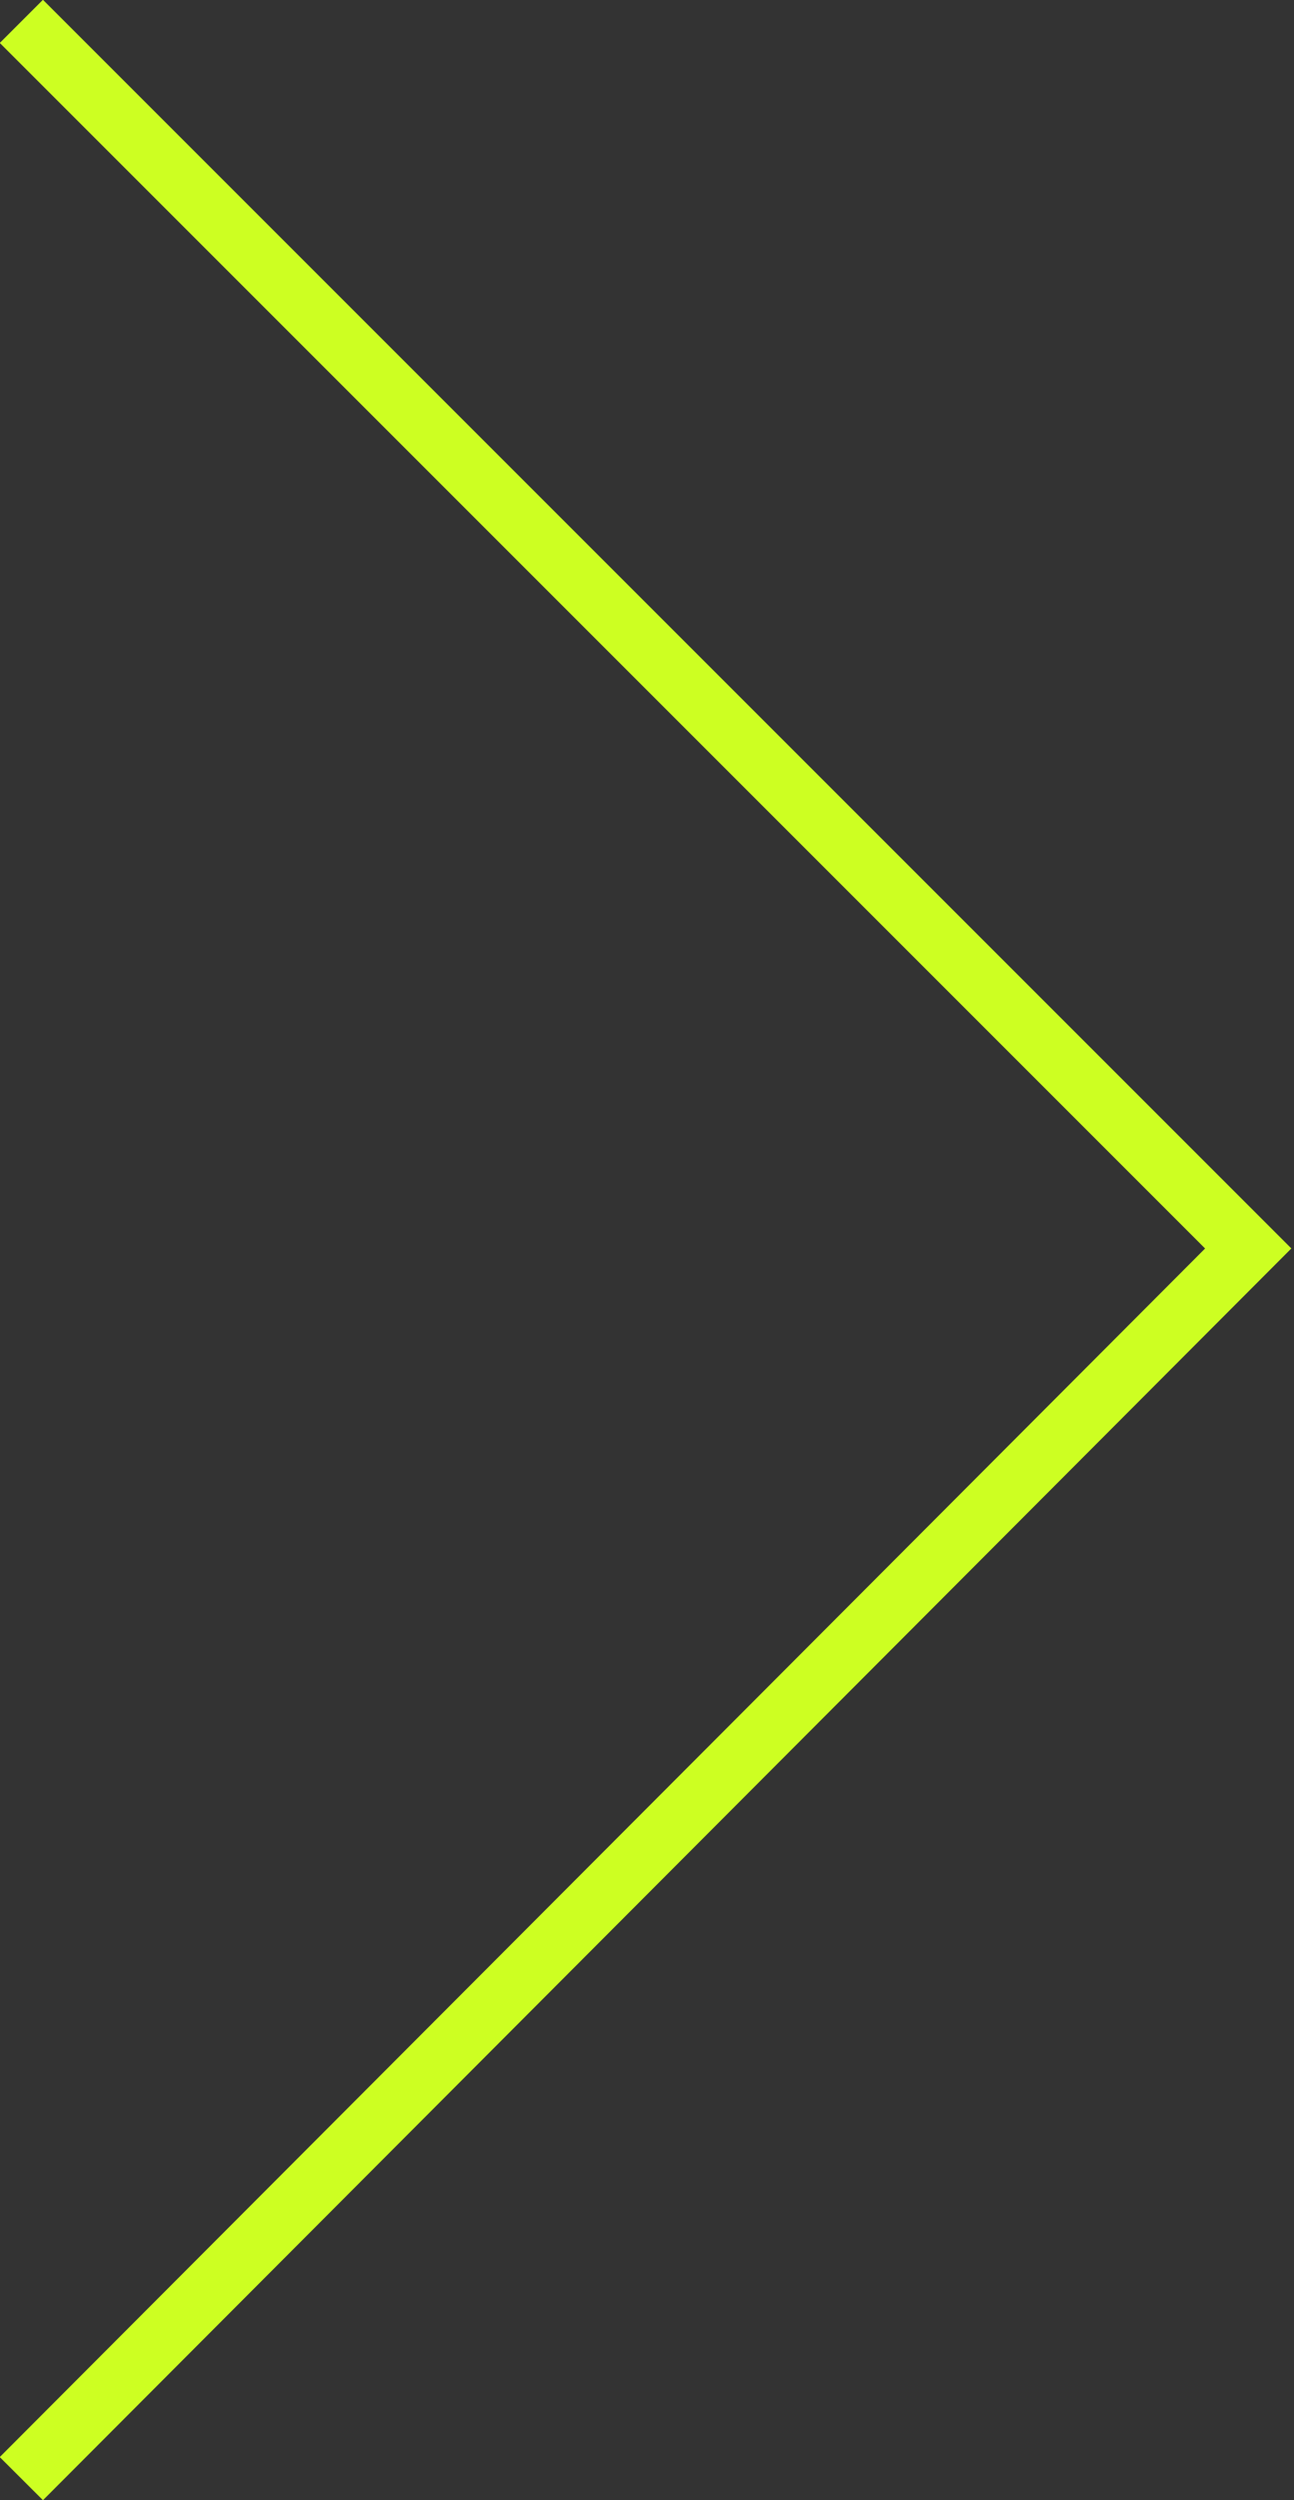 <?xml version="1.0" encoding="utf-8"?>
<!-- Generator: Adobe Illustrator 19.2.1, SVG Export Plug-In . SVG Version: 6.00 Build 0)  -->
<svg version="1.1" id="Layer_1" xmlns="http://www.w3.org/2000/svg" xmlns:xlink="http://www.w3.org/1999/xlink" x="0px" y="0px"
	 viewBox="0 0 42.4 81.9" style="enable-background:new 0 0 42.4 81.9;" xml:space="preserve">
<rect x="0" y="0" width="42.4" height="81.9" fill="#333333" stroke="none"/>
<style type="text/css">
	.st0{fill:none;stroke:#CDFF22;stroke-width:2;stroke-miterlimit:10;}
</style>
<polyline class="st0" points="0.7,0.7 40.9,40.9 0.7,81.2 "/>
</svg>
